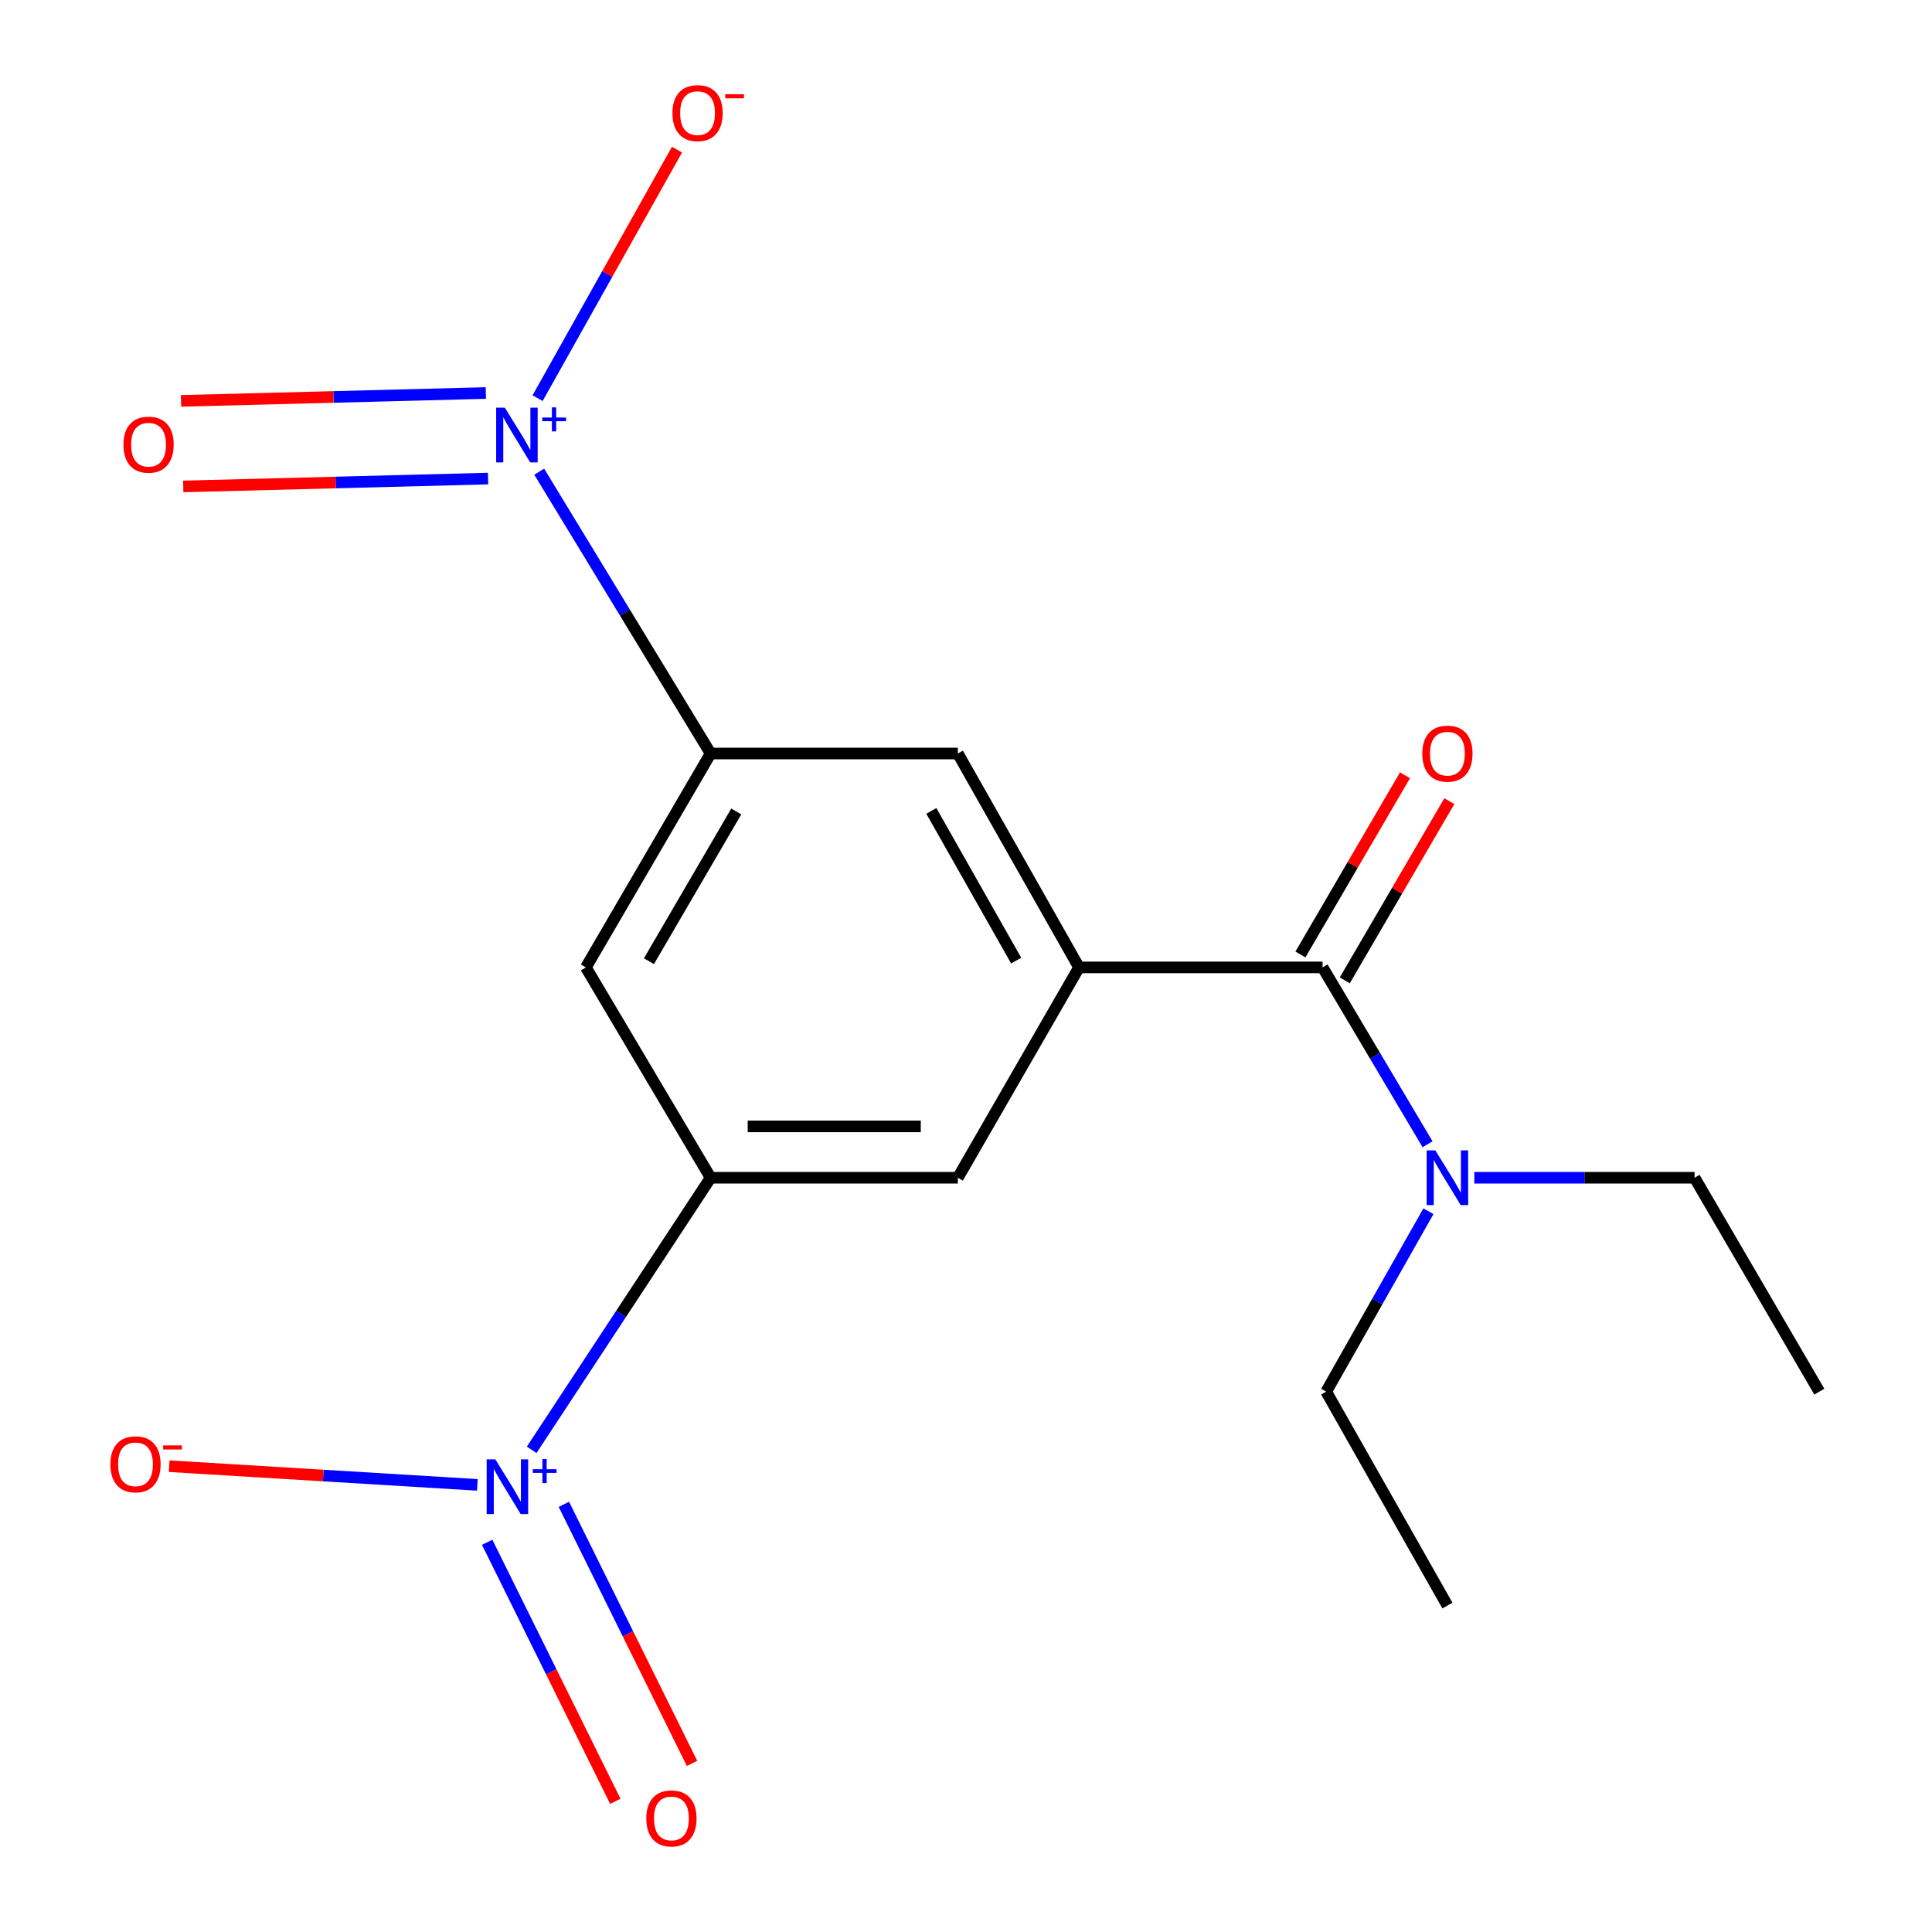 <?xml version='1.0' encoding='iso-8859-1'?>
<svg version='1.1' baseProfile='full'
              xmlns='http://www.w3.org/2000/svg'
                      xmlns:rdkit='http://www.rdkit.org/xml'
                      xmlns:xlink='http://www.w3.org/1999/xlink'
                  xml:space='preserve'
width='1000px' height='1000px' viewBox='0 0 1000 1000'>
<!-- END OF HEADER -->
<rect style='opacity:1.0;fill:#FFFFFF;stroke:none' width='1000' height='1000' x='0' y='0'> </rect>
<path class='bond-4' d='M 279.101,244.15 L 323.459,317.082' style='fill:none;fill-rule:evenodd;stroke:#0000FF;stroke-width:6px;stroke-linecap:butt;stroke-linejoin:miter;stroke-opacity:1' />
<path class='bond-4' d='M 323.459,317.082 L 367.817,390.014' style='fill:none;fill-rule:evenodd;stroke:#000000;stroke-width:6px;stroke-linecap:butt;stroke-linejoin:miter;stroke-opacity:1' />
<path class='bond-9' d='M 278.261,206.079 L 314.332,141.771' style='fill:none;fill-rule:evenodd;stroke:#0000FF;stroke-width:6px;stroke-linecap:butt;stroke-linejoin:miter;stroke-opacity:1' />
<path class='bond-9' d='M 314.332,141.771 L 350.402,77.463' style='fill:none;fill-rule:evenodd;stroke:#FF0000;stroke-width:6px;stroke-linecap:butt;stroke-linejoin:miter;stroke-opacity:1' />
<path class='bond-12' d='M 251.476,203.425 L 172.591,205.459' style='fill:none;fill-rule:evenodd;stroke:#0000FF;stroke-width:6px;stroke-linecap:butt;stroke-linejoin:miter;stroke-opacity:1' />
<path class='bond-12' d='M 172.591,205.459 L 93.705,207.493' style='fill:none;fill-rule:evenodd;stroke:#FF0000;stroke-width:6px;stroke-linecap:butt;stroke-linejoin:miter;stroke-opacity:1' />
<path class='bond-12' d='M 252.618,247.708 L 173.733,249.742' style='fill:none;fill-rule:evenodd;stroke:#0000FF;stroke-width:6px;stroke-linecap:butt;stroke-linejoin:miter;stroke-opacity:1' />
<path class='bond-12' d='M 173.733,249.742 L 94.847,251.777' style='fill:none;fill-rule:evenodd;stroke:#FF0000;stroke-width:6px;stroke-linecap:butt;stroke-linejoin:miter;stroke-opacity:1' />
<path class='bond-0' d='M 275.197,750.423 L 321.507,680.012' style='fill:none;fill-rule:evenodd;stroke:#0000FF;stroke-width:6px;stroke-linecap:butt;stroke-linejoin:miter;stroke-opacity:1' />
<path class='bond-0' d='M 321.507,680.012 L 367.817,609.6' style='fill:none;fill-rule:evenodd;stroke:#000000;stroke-width:6px;stroke-linecap:butt;stroke-linejoin:miter;stroke-opacity:1' />
<path class='bond-8' d='M 247.077,768.572 L 167.321,763.733' style='fill:none;fill-rule:evenodd;stroke:#0000FF;stroke-width:6px;stroke-linecap:butt;stroke-linejoin:miter;stroke-opacity:1' />
<path class='bond-8' d='M 167.321,763.733 L 87.565,758.894' style='fill:none;fill-rule:evenodd;stroke:#FF0000;stroke-width:6px;stroke-linecap:butt;stroke-linejoin:miter;stroke-opacity:1' />
<path class='bond-11' d='M 252.158,798.284 L 285.322,865.327' style='fill:none;fill-rule:evenodd;stroke:#0000FF;stroke-width:6px;stroke-linecap:butt;stroke-linejoin:miter;stroke-opacity:1' />
<path class='bond-11' d='M 285.322,865.327 L 318.486,932.37' style='fill:none;fill-rule:evenodd;stroke:#FF0000;stroke-width:6px;stroke-linecap:butt;stroke-linejoin:miter;stroke-opacity:1' />
<path class='bond-11' d='M 291.863,778.643 L 325.027,845.686' style='fill:none;fill-rule:evenodd;stroke:#0000FF;stroke-width:6px;stroke-linecap:butt;stroke-linejoin:miter;stroke-opacity:1' />
<path class='bond-11' d='M 325.027,845.686 L 358.191,912.729' style='fill:none;fill-rule:evenodd;stroke:#FF0000;stroke-width:6px;stroke-linecap:butt;stroke-linejoin:miter;stroke-opacity:1' />
<path class='bond-1' d='M 558.506,500.73 L 495.779,390.014' style='fill:none;fill-rule:evenodd;stroke:#000000;stroke-width:6px;stroke-linecap:butt;stroke-linejoin:miter;stroke-opacity:1' />
<path class='bond-1' d='M 525.971,497.225 L 482.063,419.724' style='fill:none;fill-rule:evenodd;stroke:#000000;stroke-width:6px;stroke-linecap:butt;stroke-linejoin:miter;stroke-opacity:1' />
<path class='bond-2' d='M 558.506,500.73 L 684.578,500.73' style='fill:none;fill-rule:evenodd;stroke:#000000;stroke-width:6px;stroke-linecap:butt;stroke-linejoin:miter;stroke-opacity:1' />
<path class='bond-6' d='M 558.506,500.73 L 495.779,609.6' style='fill:none;fill-rule:evenodd;stroke:#000000;stroke-width:6px;stroke-linecap:butt;stroke-linejoin:miter;stroke-opacity:1' />
<path class='bond-10' d='M 684.578,500.73 L 711.739,546.503' style='fill:none;fill-rule:evenodd;stroke:#000000;stroke-width:6px;stroke-linecap:butt;stroke-linejoin:miter;stroke-opacity:1' />
<path class='bond-10' d='M 711.739,546.503 L 738.899,592.275' style='fill:none;fill-rule:evenodd;stroke:#0000FF;stroke-width:6px;stroke-linecap:butt;stroke-linejoin:miter;stroke-opacity:1' />
<path class='bond-13' d='M 696.056,507.428 L 723.116,461.052' style='fill:none;fill-rule:evenodd;stroke:#000000;stroke-width:6px;stroke-linecap:butt;stroke-linejoin:miter;stroke-opacity:1' />
<path class='bond-13' d='M 723.116,461.052 L 750.176,414.677' style='fill:none;fill-rule:evenodd;stroke:#FF0000;stroke-width:6px;stroke-linecap:butt;stroke-linejoin:miter;stroke-opacity:1' />
<path class='bond-13' d='M 673.1,494.033 L 700.159,447.657' style='fill:none;fill-rule:evenodd;stroke:#000000;stroke-width:6px;stroke-linecap:butt;stroke-linejoin:miter;stroke-opacity:1' />
<path class='bond-13' d='M 700.159,447.657 L 727.219,401.282' style='fill:none;fill-rule:evenodd;stroke:#FF0000;stroke-width:6px;stroke-linecap:butt;stroke-linejoin:miter;stroke-opacity:1' />
<path class='bond-3' d='M 367.817,609.6 L 303.245,500.73' style='fill:none;fill-rule:evenodd;stroke:#000000;stroke-width:6px;stroke-linecap:butt;stroke-linejoin:miter;stroke-opacity:1' />
<path class='bond-18' d='M 367.817,609.6 L 495.779,609.6' style='fill:none;fill-rule:evenodd;stroke:#000000;stroke-width:6px;stroke-linecap:butt;stroke-linejoin:miter;stroke-opacity:1' />
<path class='bond-18' d='M 387.011,583.021 L 476.585,583.021' style='fill:none;fill-rule:evenodd;stroke:#000000;stroke-width:6px;stroke-linecap:butt;stroke-linejoin:miter;stroke-opacity:1' />
<path class='bond-5' d='M 367.817,390.014 L 303.245,500.73' style='fill:none;fill-rule:evenodd;stroke:#000000;stroke-width:6px;stroke-linecap:butt;stroke-linejoin:miter;stroke-opacity:1' />
<path class='bond-5' d='M 381.09,420.012 L 335.89,497.513' style='fill:none;fill-rule:evenodd;stroke:#000000;stroke-width:6px;stroke-linecap:butt;stroke-linejoin:miter;stroke-opacity:1' />
<path class='bond-7' d='M 367.817,390.014 L 495.779,390.014' style='fill:none;fill-rule:evenodd;stroke:#000000;stroke-width:6px;stroke-linecap:butt;stroke-linejoin:miter;stroke-opacity:1' />
<path class='bond-14' d='M 763.118,609.6 L 820.115,609.6' style='fill:none;fill-rule:evenodd;stroke:#0000FF;stroke-width:6px;stroke-linecap:butt;stroke-linejoin:miter;stroke-opacity:1' />
<path class='bond-14' d='M 820.115,609.6 L 877.113,609.6' style='fill:none;fill-rule:evenodd;stroke:#000000;stroke-width:6px;stroke-linecap:butt;stroke-linejoin:miter;stroke-opacity:1' />
<path class='bond-15' d='M 739.352,626.942 L 712.896,673.629' style='fill:none;fill-rule:evenodd;stroke:#0000FF;stroke-width:6px;stroke-linecap:butt;stroke-linejoin:miter;stroke-opacity:1' />
<path class='bond-15' d='M 712.896,673.629 L 686.439,720.316' style='fill:none;fill-rule:evenodd;stroke:#000000;stroke-width:6px;stroke-linecap:butt;stroke-linejoin:miter;stroke-opacity:1' />
<path class='bond-16' d='M 877.113,609.6 L 941.685,720.316' style='fill:none;fill-rule:evenodd;stroke:#000000;stroke-width:6px;stroke-linecap:butt;stroke-linejoin:miter;stroke-opacity:1' />
<path class='bond-17' d='M 686.439,720.316 L 749.18,831.032' style='fill:none;fill-rule:evenodd;stroke:#000000;stroke-width:6px;stroke-linecap:butt;stroke-linejoin:miter;stroke-opacity:1' />
<path  class='atom-0' d='M 261.295 211.006
L 270.575 226.006
Q 271.495 227.486, 272.975 230.166
Q 274.455 232.846, 274.535 233.006
L 274.535 211.006
L 278.295 211.006
L 278.295 239.326
L 274.415 239.326
L 264.455 222.926
Q 263.295 221.006, 262.055 218.806
Q 260.855 216.606, 260.495 215.926
L 260.495 239.326
L 256.815 239.326
L 256.815 211.006
L 261.295 211.006
' fill='#0000FF'/>
<path  class='atom-0' d='M 280.671 216.111
L 285.661 216.111
L 285.661 210.858
L 287.879 210.858
L 287.879 216.111
L 293 216.111
L 293 218.012
L 287.879 218.012
L 287.879 223.292
L 285.661 223.292
L 285.661 218.012
L 280.671 218.012
L 280.671 216.111
' fill='#0000FF'/>
<path  class='atom-1' d='M 256.378 755.357
L 265.658 770.357
Q 266.578 771.837, 268.058 774.517
Q 269.538 777.197, 269.618 777.357
L 269.618 755.357
L 273.378 755.357
L 273.378 783.677
L 269.498 783.677
L 259.538 767.277
Q 258.378 765.357, 257.138 763.157
Q 255.938 760.957, 255.578 760.277
L 255.578 783.677
L 251.898 783.677
L 251.898 755.357
L 256.378 755.357
' fill='#0000FF'/>
<path  class='atom-1' d='M 275.754 760.461
L 280.744 760.461
L 280.744 755.208
L 282.962 755.208
L 282.962 760.461
L 288.083 760.461
L 288.083 762.362
L 282.962 762.362
L 282.962 767.642
L 280.744 767.642
L 280.744 762.362
L 275.754 762.362
L 275.754 760.461
' fill='#0000FF'/>
<path  class='atom-9' d='M 57.133 757.917
Q 57.133 751.117, 60.493 747.317
Q 63.853 743.517, 70.133 743.517
Q 76.413 743.517, 79.773 747.317
Q 83.133 751.117, 83.133 757.917
Q 83.133 764.797, 79.733 768.717
Q 76.333 772.597, 70.133 772.597
Q 63.893 772.597, 60.493 768.717
Q 57.133 764.837, 57.133 757.917
M 70.133 769.397
Q 74.453 769.397, 76.773 766.517
Q 79.133 763.597, 79.133 757.917
Q 79.133 752.357, 76.773 749.557
Q 74.453 746.717, 70.133 746.717
Q 65.813 746.717, 63.453 749.517
Q 61.133 752.317, 61.133 757.917
Q 61.133 763.637, 63.453 766.517
Q 65.813 769.397, 70.133 769.397
' fill='#FF0000'/>
<path  class='atom-9' d='M 84.453 748.139
L 94.142 748.139
L 94.142 750.251
L 84.453 750.251
L 84.453 748.139
' fill='#FF0000'/>
<path  class='atom-10' d='M 348.054 58.552
Q 348.054 51.752, 351.414 47.952
Q 354.774 44.152, 361.054 44.152
Q 367.334 44.152, 370.694 47.952
Q 374.054 51.752, 374.054 58.552
Q 374.054 65.432, 370.654 69.352
Q 367.254 73.232, 361.054 73.232
Q 354.814 73.232, 351.414 69.352
Q 348.054 65.472, 348.054 58.552
M 361.054 70.032
Q 365.374 70.032, 367.694 67.152
Q 370.054 64.232, 370.054 58.552
Q 370.054 52.992, 367.694 50.192
Q 365.374 47.352, 361.054 47.352
Q 356.734 47.352, 354.374 50.152
Q 352.054 52.952, 352.054 58.552
Q 352.054 64.272, 354.374 67.152
Q 356.734 70.032, 361.054 70.032
' fill='#FF0000'/>
<path  class='atom-10' d='M 375.374 48.775
L 385.063 48.775
L 385.063 50.887
L 375.374 50.887
L 375.374 48.775
' fill='#FF0000'/>
<path  class='atom-11' d='M 742.92 595.44
L 752.2 610.44
Q 753.12 611.92, 754.6 614.6
Q 756.08 617.28, 756.16 617.44
L 756.16 595.44
L 759.92 595.44
L 759.92 623.76
L 756.04 623.76
L 746.08 607.36
Q 744.92 605.44, 743.68 603.24
Q 742.48 601.04, 742.12 600.36
L 742.12 623.76
L 738.44 623.76
L 738.44 595.44
L 742.92 595.44
' fill='#0000FF'/>
<path  class='atom-12' d='M 334.528 941.208
Q 334.528 934.408, 337.888 930.608
Q 341.248 926.808, 347.528 926.808
Q 353.808 926.808, 357.168 930.608
Q 360.528 934.408, 360.528 941.208
Q 360.528 948.088, 357.128 952.008
Q 353.728 955.888, 347.528 955.888
Q 341.288 955.888, 337.888 952.008
Q 334.528 948.128, 334.528 941.208
M 347.528 952.688
Q 351.848 952.688, 354.168 949.808
Q 356.528 946.888, 356.528 941.208
Q 356.528 935.648, 354.168 932.848
Q 351.848 930.008, 347.528 930.008
Q 343.208 930.008, 340.848 932.808
Q 338.528 935.608, 338.528 941.208
Q 338.528 946.928, 340.848 949.808
Q 343.208 952.688, 347.528 952.688
' fill='#FF0000'/>
<path  class='atom-13' d='M 63.896 230.163
Q 63.896 223.363, 67.256 219.563
Q 70.616 215.763, 76.896 215.763
Q 83.176 215.763, 86.536 219.563
Q 89.896 223.363, 89.896 230.163
Q 89.896 237.043, 86.496 240.963
Q 83.096 244.843, 76.896 244.843
Q 70.656 244.843, 67.256 240.963
Q 63.896 237.083, 63.896 230.163
M 76.896 241.643
Q 81.216 241.643, 83.536 238.763
Q 85.896 235.843, 85.896 230.163
Q 85.896 224.603, 83.536 221.803
Q 81.216 218.963, 76.896 218.963
Q 72.576 218.963, 70.216 221.763
Q 67.896 224.563, 67.896 230.163
Q 67.896 235.883, 70.216 238.763
Q 72.576 241.643, 76.896 241.643
' fill='#FF0000'/>
<path  class='atom-14' d='M 736.18 390.094
Q 736.18 383.294, 739.54 379.494
Q 742.9 375.694, 749.18 375.694
Q 755.46 375.694, 758.82 379.494
Q 762.18 383.294, 762.18 390.094
Q 762.18 396.974, 758.78 400.894
Q 755.38 404.774, 749.18 404.774
Q 742.94 404.774, 739.54 400.894
Q 736.18 397.014, 736.18 390.094
M 749.18 401.574
Q 753.5 401.574, 755.82 398.694
Q 758.18 395.774, 758.18 390.094
Q 758.18 384.534, 755.82 381.734
Q 753.5 378.894, 749.18 378.894
Q 744.86 378.894, 742.5 381.694
Q 740.18 384.494, 740.18 390.094
Q 740.18 395.814, 742.5 398.694
Q 744.86 401.574, 749.18 401.574
' fill='#FF0000'/>
</svg>
